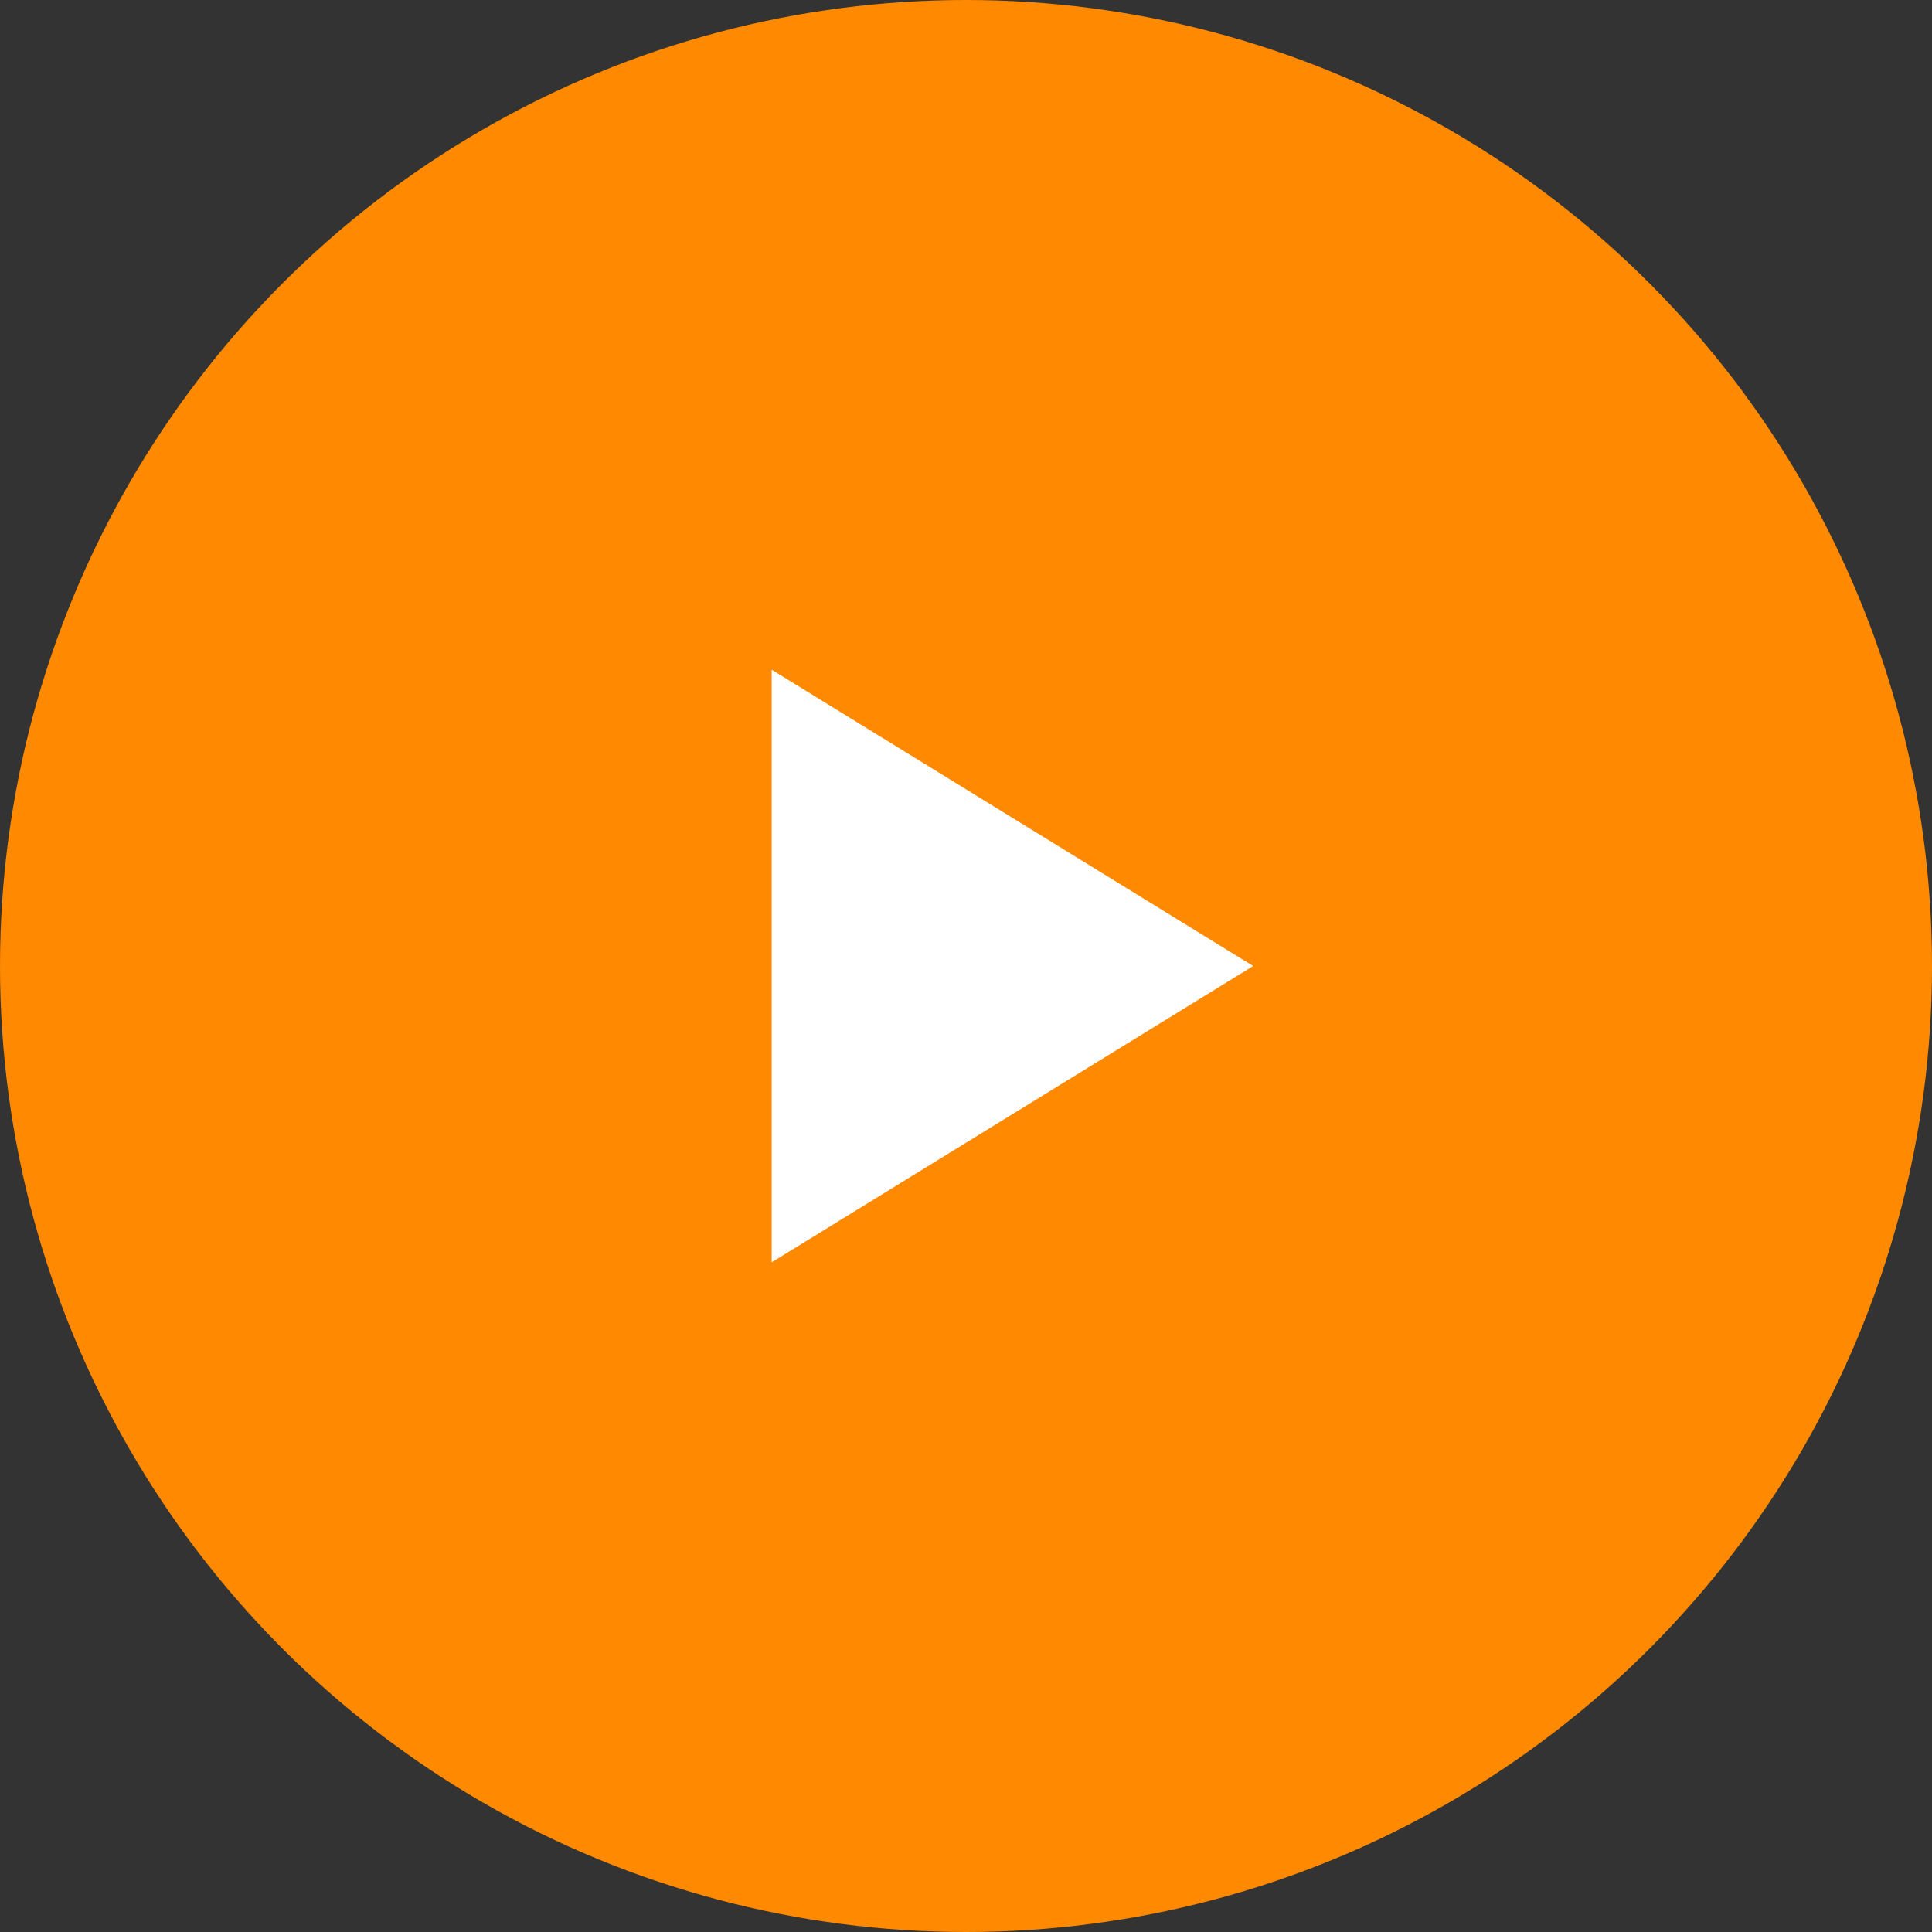 <svg id="Mobile_header_-_play_button" data-name="Mobile header - play button" xmlns="http://www.w3.org/2000/svg" width="104" height="104" viewBox="0 0 104 104">
  <rect x="0" y="0" width="104" height="104" fill="#333333" stroke="none"/>
  <circle id="Ellipse_2" data-name="Ellipse 2" cx="52" cy="52" r="52" fill="#ff8900"/>
  <path id="Path_5" data-name="Path 5" d="M25.918,15.95,0,0V31.9Z" transform="translate(41.541 36.051)" fill="#fff"/>
</svg>
